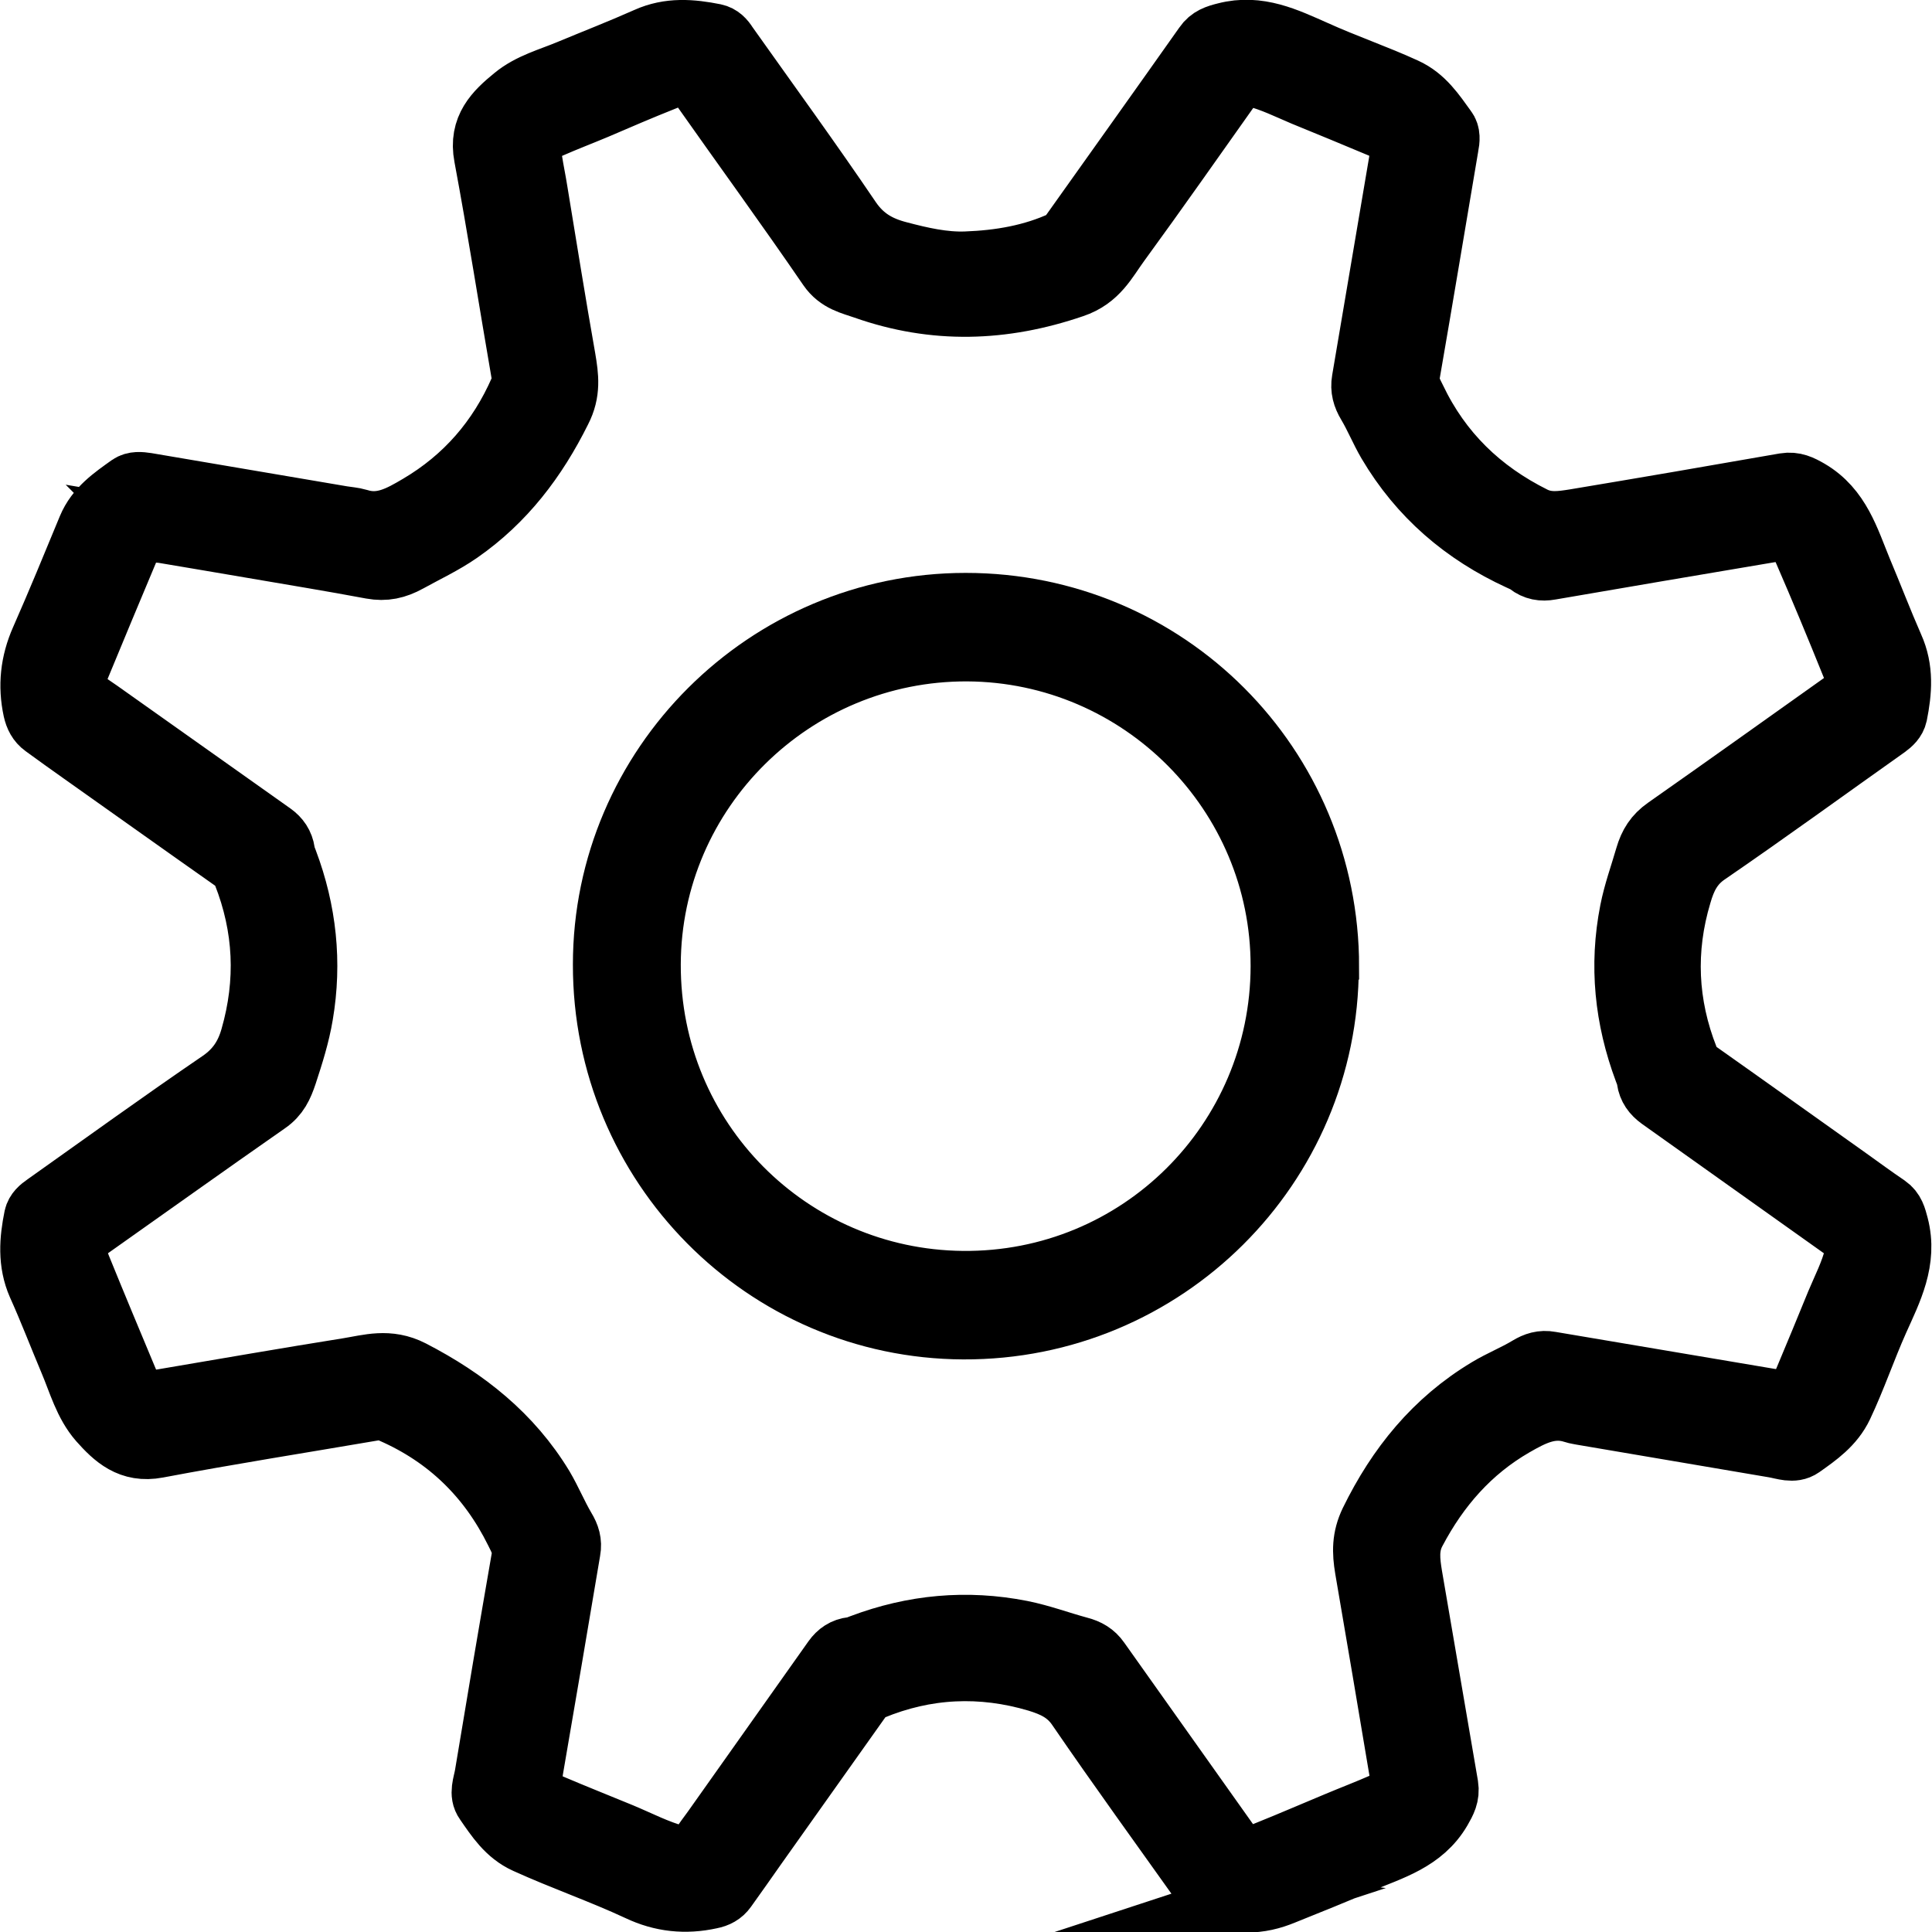 <?xml version="1.0" encoding="UTF-8"?>
<svg id="_レイヤー_2" data-name="レイヤー 2" xmlns="http://www.w3.org/2000/svg" viewBox="0 0 62.86 62.87">
  <defs>
    <style>
      .cls-1 {
        stroke: #000;
        stroke-miterlimit: 10;
        stroke-width: 2px;
      }
    </style>
  </defs>
  <g id="career">
    <g id="L8jfVt">
      <g>
        <path class="cls-1" d="m40.54,61.87c-.24-.03-.57-.07-.91-.13-.2-.03-.32-.18-.44-.34-1.38-1.94-2.78-3.87-4.13-5.84-.34-.5-.79-.7-1.31-.86-1.82-.54-3.62-.46-5.38.27-.15.06-.25.15-.34.27-1.14,1.61-2.28,3.21-3.42,4.82-.33.47-.66.94-.99,1.4-.12.17-.29.26-.5.3-.82.18-1.59.1-2.35-.26-1.2-.56-2.45-.99-3.66-1.54-.62-.28-.96-.81-1.32-1.33-.19-.26-.05-.58,0-.87.39-2.36.79-4.72,1.2-7.08.06-.33-.08-.58-.21-.84-.88-1.78-2.21-3.08-4.03-3.88-.2-.09-.39-.12-.61-.08-2.34.4-4.69.77-7.02,1.21-.89.17-1.4-.31-1.89-.86-.48-.55-.67-1.27-.95-1.93-.35-.83-.67-1.67-1.04-2.49-.32-.73-.26-1.47-.11-2.21.04-.18.18-.3.34-.41,1.89-1.34,3.77-2.7,5.69-4.01.54-.37.84-.83,1.01-1.43.52-1.81.44-3.58-.25-5.33-.07-.17-.17-.3-.33-.41-1.65-1.16-3.29-2.33-4.93-3.49-.41-.29-.83-.59-1.24-.89-.18-.13-.27-.31-.32-.53-.17-.79-.09-1.54.24-2.29.53-1.2,1.03-2.42,1.53-3.63.27-.65.81-1.01,1.34-1.39.16-.11.36-.09.56-.06,2.12.36,4.24.72,6.36,1.08.18.03.36.04.53.09.75.24,1.35-.1,1.96-.46,1.51-.89,2.6-2.15,3.3-3.75.07-.16.1-.31.07-.49-.41-2.37-.78-4.75-1.22-7.11-.18-.94.35-1.45.95-1.94.52-.43,1.18-.6,1.8-.86.84-.35,1.69-.68,2.52-1.05.73-.33,1.46-.27,2.21-.12.19.04.31.17.41.33,1.34,1.89,2.71,3.77,4.01,5.69.41.6.92.89,1.58,1.06.72.19,1.46.36,2.19.33,1.08-.04,2.15-.22,3.14-.68.12-.06.19-.16.27-.27,1.45-2.04,2.9-4.07,4.34-6.11.17-.25.4-.32.68-.39,1.08-.28,1.99.17,2.92.58.97.44,1.97.78,2.93,1.22.62.28.96.81,1.33,1.32.12.15.1.36.06.56-.42,2.48-.83,4.95-1.26,7.43-.05.31.08.54.2.78.83,1.74,2.13,3,3.86,3.86.45.22.88.15,1.33.08,2.28-.38,4.55-.77,6.83-1.17.31-.05.53.06.79.21,1.01.59,1.3,1.63,1.7,2.6.35.83.67,1.67,1.03,2.49.33.73.27,1.46.12,2.21-.04.18-.17.3-.32.41-1.95,1.38-3.87,2.78-5.84,4.13-.5.34-.71.79-.86,1.31-.54,1.8-.46,3.58.23,5.33.07.19.18.32.34.44,1.63,1.15,3.25,2.31,4.87,3.46.42.3.84.61,1.27.9.23.16.28.38.35.64.3,1.15-.21,2.12-.65,3.1-.41.92-.73,1.87-1.16,2.78-.29.61-.81.97-1.32,1.33-.27.19-.6.05-.9,0-2.08-.35-4.16-.71-6.24-1.06-.09-.02-.19-.03-.28-.06-.73-.24-1.33.08-1.94.43-1.42.82-2.45,2-3.21,3.44-.26.48-.2.95-.12,1.44.39,2.28.78,4.55,1.17,6.83.05.31-.07.53-.22.79-.59,1.01-1.63,1.29-2.6,1.7-.84.36-1.68.7-2.53,1.04-.37.15-.74.25-1.24.25ZM5.07,17.3c-.44-.04-.71.13-.89.56-.54,1.28-1.07,2.56-1.6,3.84-.14.35-.24.72.1,1.02.17.15.37.28.56.41,1.88,1.33,3.75,2.66,5.63,3.99.21.15.34.34.38.6.01.1.05.2.09.3.61,1.62.79,3.29.5,5-.11.66-.31,1.29-.52,1.93-.13.39-.27.7-.62.94-1.98,1.38-3.95,2.79-5.92,4.18-.13.09-.2.19-.26.34-.13.3,0,.57.1.83.5,1.23,1.01,2.45,1.52,3.67.26.61.5.74,1.16.63,2.01-.34,4.01-.69,6.02-1.01.68-.11,1.32-.32,2.08.07,1.76.91,3.24,2.08,4.27,3.78.26.44.45.91.71,1.35.14.23.21.45.16.72-.4,2.37-.8,4.74-1.21,7.11-.11.67,0,.9.62,1.17.75.32,1.51.62,2.26.93.6.25,1.17.55,1.8.72.31.08.58,0,.77-.28.13-.19.27-.38.41-.57,1.31-1.85,2.62-3.7,3.93-5.55.15-.21.34-.34.6-.37.1-.01.2-.05.3-.09,1.7-.64,3.43-.8,5.21-.45.65.13,1.26.36,1.89.53.27.07.48.19.64.42,1.43,2.02,2.87,4.04,4.3,6.06.09.13.19.2.34.26.32.13.59,0,.86-.11.75-.3,1.48-.62,2.23-.93.5-.21,1-.4,1.5-.62.52-.23.65-.49.56-1.03-.37-2.2-.74-4.41-1.12-6.61-.09-.54-.1-1,.16-1.54.88-1.8,2.08-3.28,3.81-4.32.43-.26.89-.44,1.32-.7.23-.14.45-.21.72-.16,2.37.4,4.74.8,7.11,1.2.69.12.91,0,1.18-.64.35-.83.69-1.66,1.03-2.49.21-.5.46-.98.59-1.51.09-.36,0-.61-.29-.82-2.02-1.44-4.04-2.87-6.06-4.31-.22-.16-.36-.35-.4-.62-.01-.1-.05-.2-.09-.3-.63-1.69-.81-3.41-.46-5.19.12-.61.33-1.18.5-1.77.12-.41.3-.69.64-.93,1.98-1.39,3.94-2.79,5.91-4.19.11-.08.17-.17.23-.29.14-.3.03-.57-.08-.83-.5-1.24-1.01-2.47-1.54-3.69-.27-.63-.49-.74-1.16-.63-2.37.4-4.74.8-7.11,1.21-.27.05-.5.01-.72-.16-.08-.07-.18-.1-.28-.15-1.81-.83-3.26-2.07-4.28-3.8-.24-.41-.42-.86-.66-1.26-.15-.25-.22-.49-.17-.78.4-2.36.8-4.72,1.2-7.08.11-.66-.01-.9-.63-1.16-.83-.35-1.66-.69-2.49-1.03-.52-.22-1.02-.47-1.57-.61-.3-.08-.56,0-.75.26-1.22,1.72-2.43,3.45-3.67,5.15-.41.56-.69,1.17-1.5,1.44-2.28.78-4.52.85-6.79.05-.43-.15-.86-.23-1.17-.68-1.37-2-2.8-3.96-4.2-5.95-.08-.12-.18-.19-.31-.25-.32-.14-.61,0-.88.11-.73.29-1.45.6-2.17.91-.5.21-1,.4-1.5.62-.57.25-.7.49-.6,1.09.05.32.12.65.17.97.3,1.82.59,3.64.91,5.45.1.59.17,1.1-.14,1.7-.79,1.59-1.82,2.95-3.29,3.97-.52.36-1.1.63-1.66.94-.4.22-.76.3-1.2.22-1.28-.24-2.57-.45-3.85-.67-1.1-.19-2.19-.37-3.19-.54Z"/>
        <path class="cls-1" d="m43.21,31.46c0,6.49-5.3,11.8-11.87,11.77-6.46-.03-11.71-5.31-11.7-11.85,0-6.46,5.3-11.74,11.78-11.74,6.55,0,11.8,5.27,11.8,11.81Zm-1.52-.02c.01-5.63-4.57-10.24-10.22-10.27-5.67-.02-10.3,4.56-10.32,10.2-.02,5.73,4.56,10.27,10.16,10.33,5.75.06,10.37-4.57,10.38-10.26Z"/>
      </g>
    </g>
  </g>
</svg>